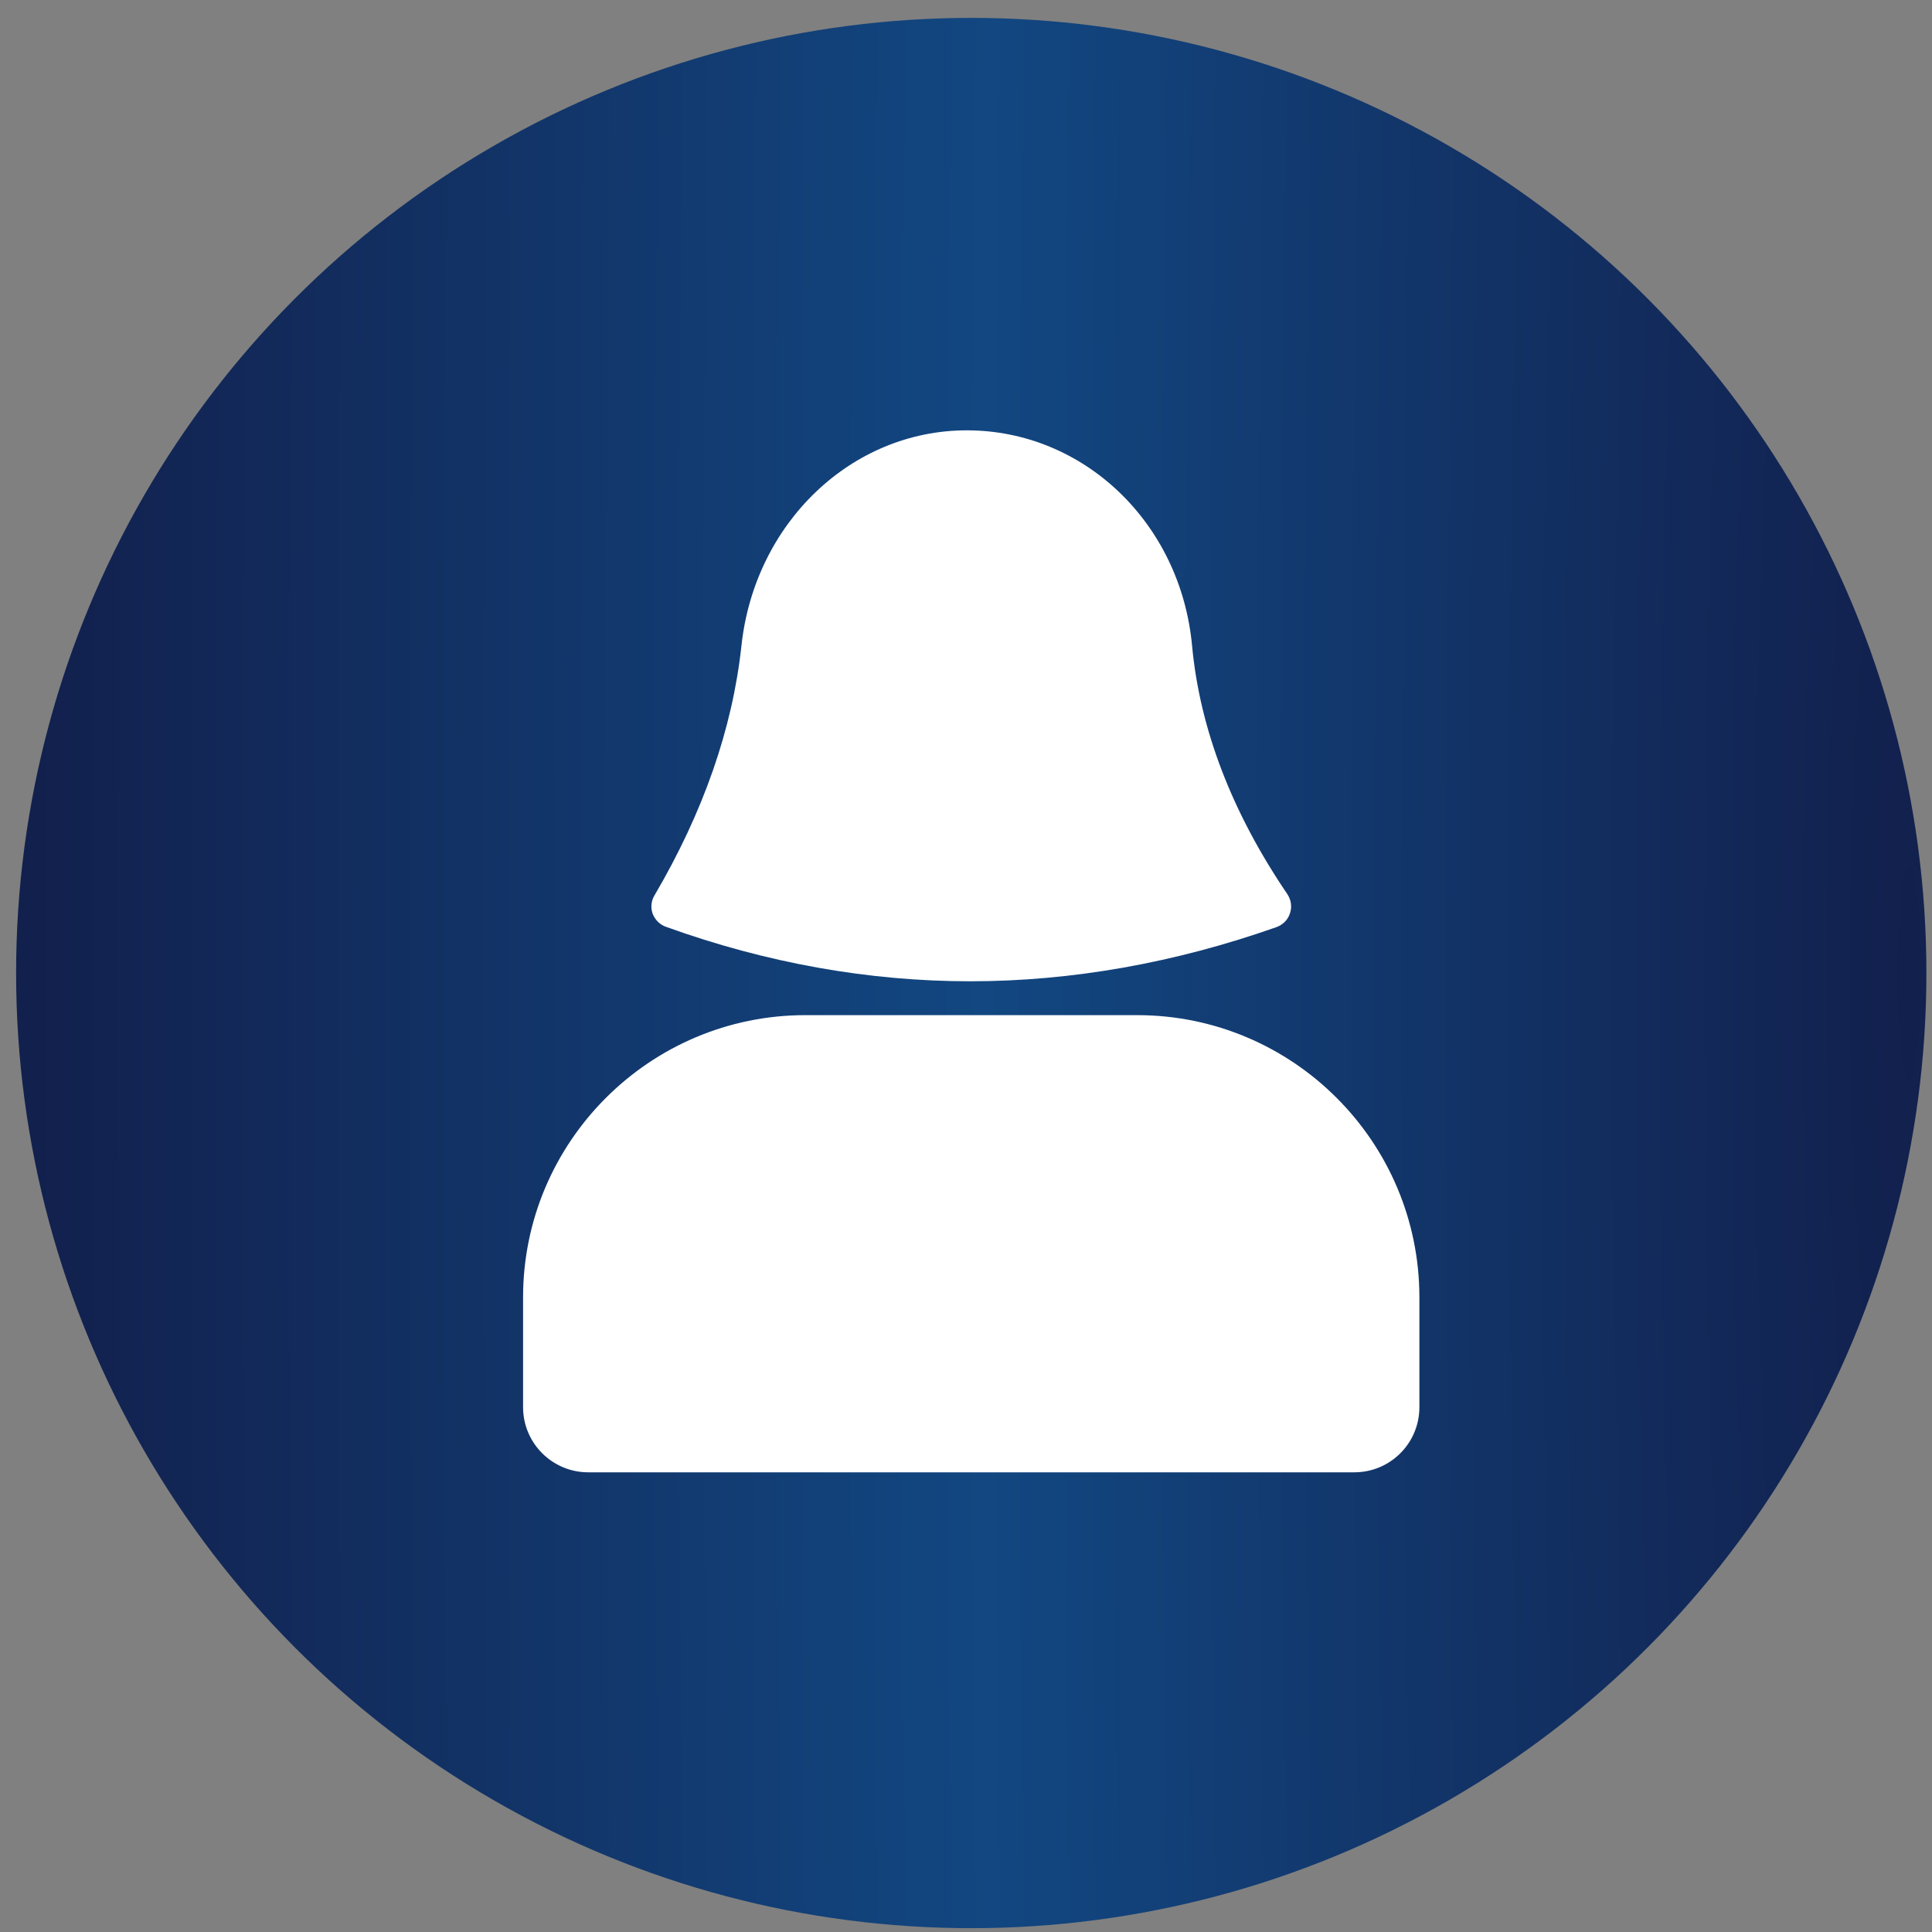 <?xml version="1.0" encoding="UTF-8"?> <svg xmlns="http://www.w3.org/2000/svg" width="89" height="89" viewBox="0 0 89 89" fill="none"><rect x="0" y="0" width="89" height="89" fill="#808080" stroke="none"/><circle cx="44.742" cy="44.824" r="44" fill="url(#paint0_radial_3524_9)"></circle><path d="M65.386 59.764V64.824C65.386 66.484 64.046 67.824 62.386 67.824H27.096C25.446 67.824 24.096 66.484 24.096 64.824V59.764C24.096 52.594 29.936 46.764 37.096 46.764H52.386C59.556 46.764 65.386 52.594 65.386 59.764Z" fill="white"></path><path d="M30.066 42.094C29.966 41.814 29.996 41.504 30.146 41.254C32.397 37.424 33.746 33.554 34.156 29.744C34.766 24.084 39.226 19.824 44.536 19.824C49.926 19.824 54.397 24.094 54.916 29.764C55.276 33.584 56.746 37.424 59.306 41.194C59.476 41.454 59.526 41.774 59.426 42.064C59.336 42.364 59.106 42.594 58.816 42.704C54.116 44.364 49.356 45.204 44.696 45.204C40.016 45.204 35.306 44.364 30.676 42.694C30.396 42.594 30.176 42.374 30.066 42.094Z" fill="white"></path><defs><radialGradient id="paint0_radial_3524_9" cx="0" cy="0" r="1" gradientUnits="userSpaceOnUse" gradientTransform="translate(88.742 44.824) rotate(-180) scale(88 741.146)"><stop stop-color="#12204D"></stop><stop offset="0.494" stop-color="#124781"></stop><stop offset="1" stop-color="#12204D"></stop></radialGradient></defs></svg> 